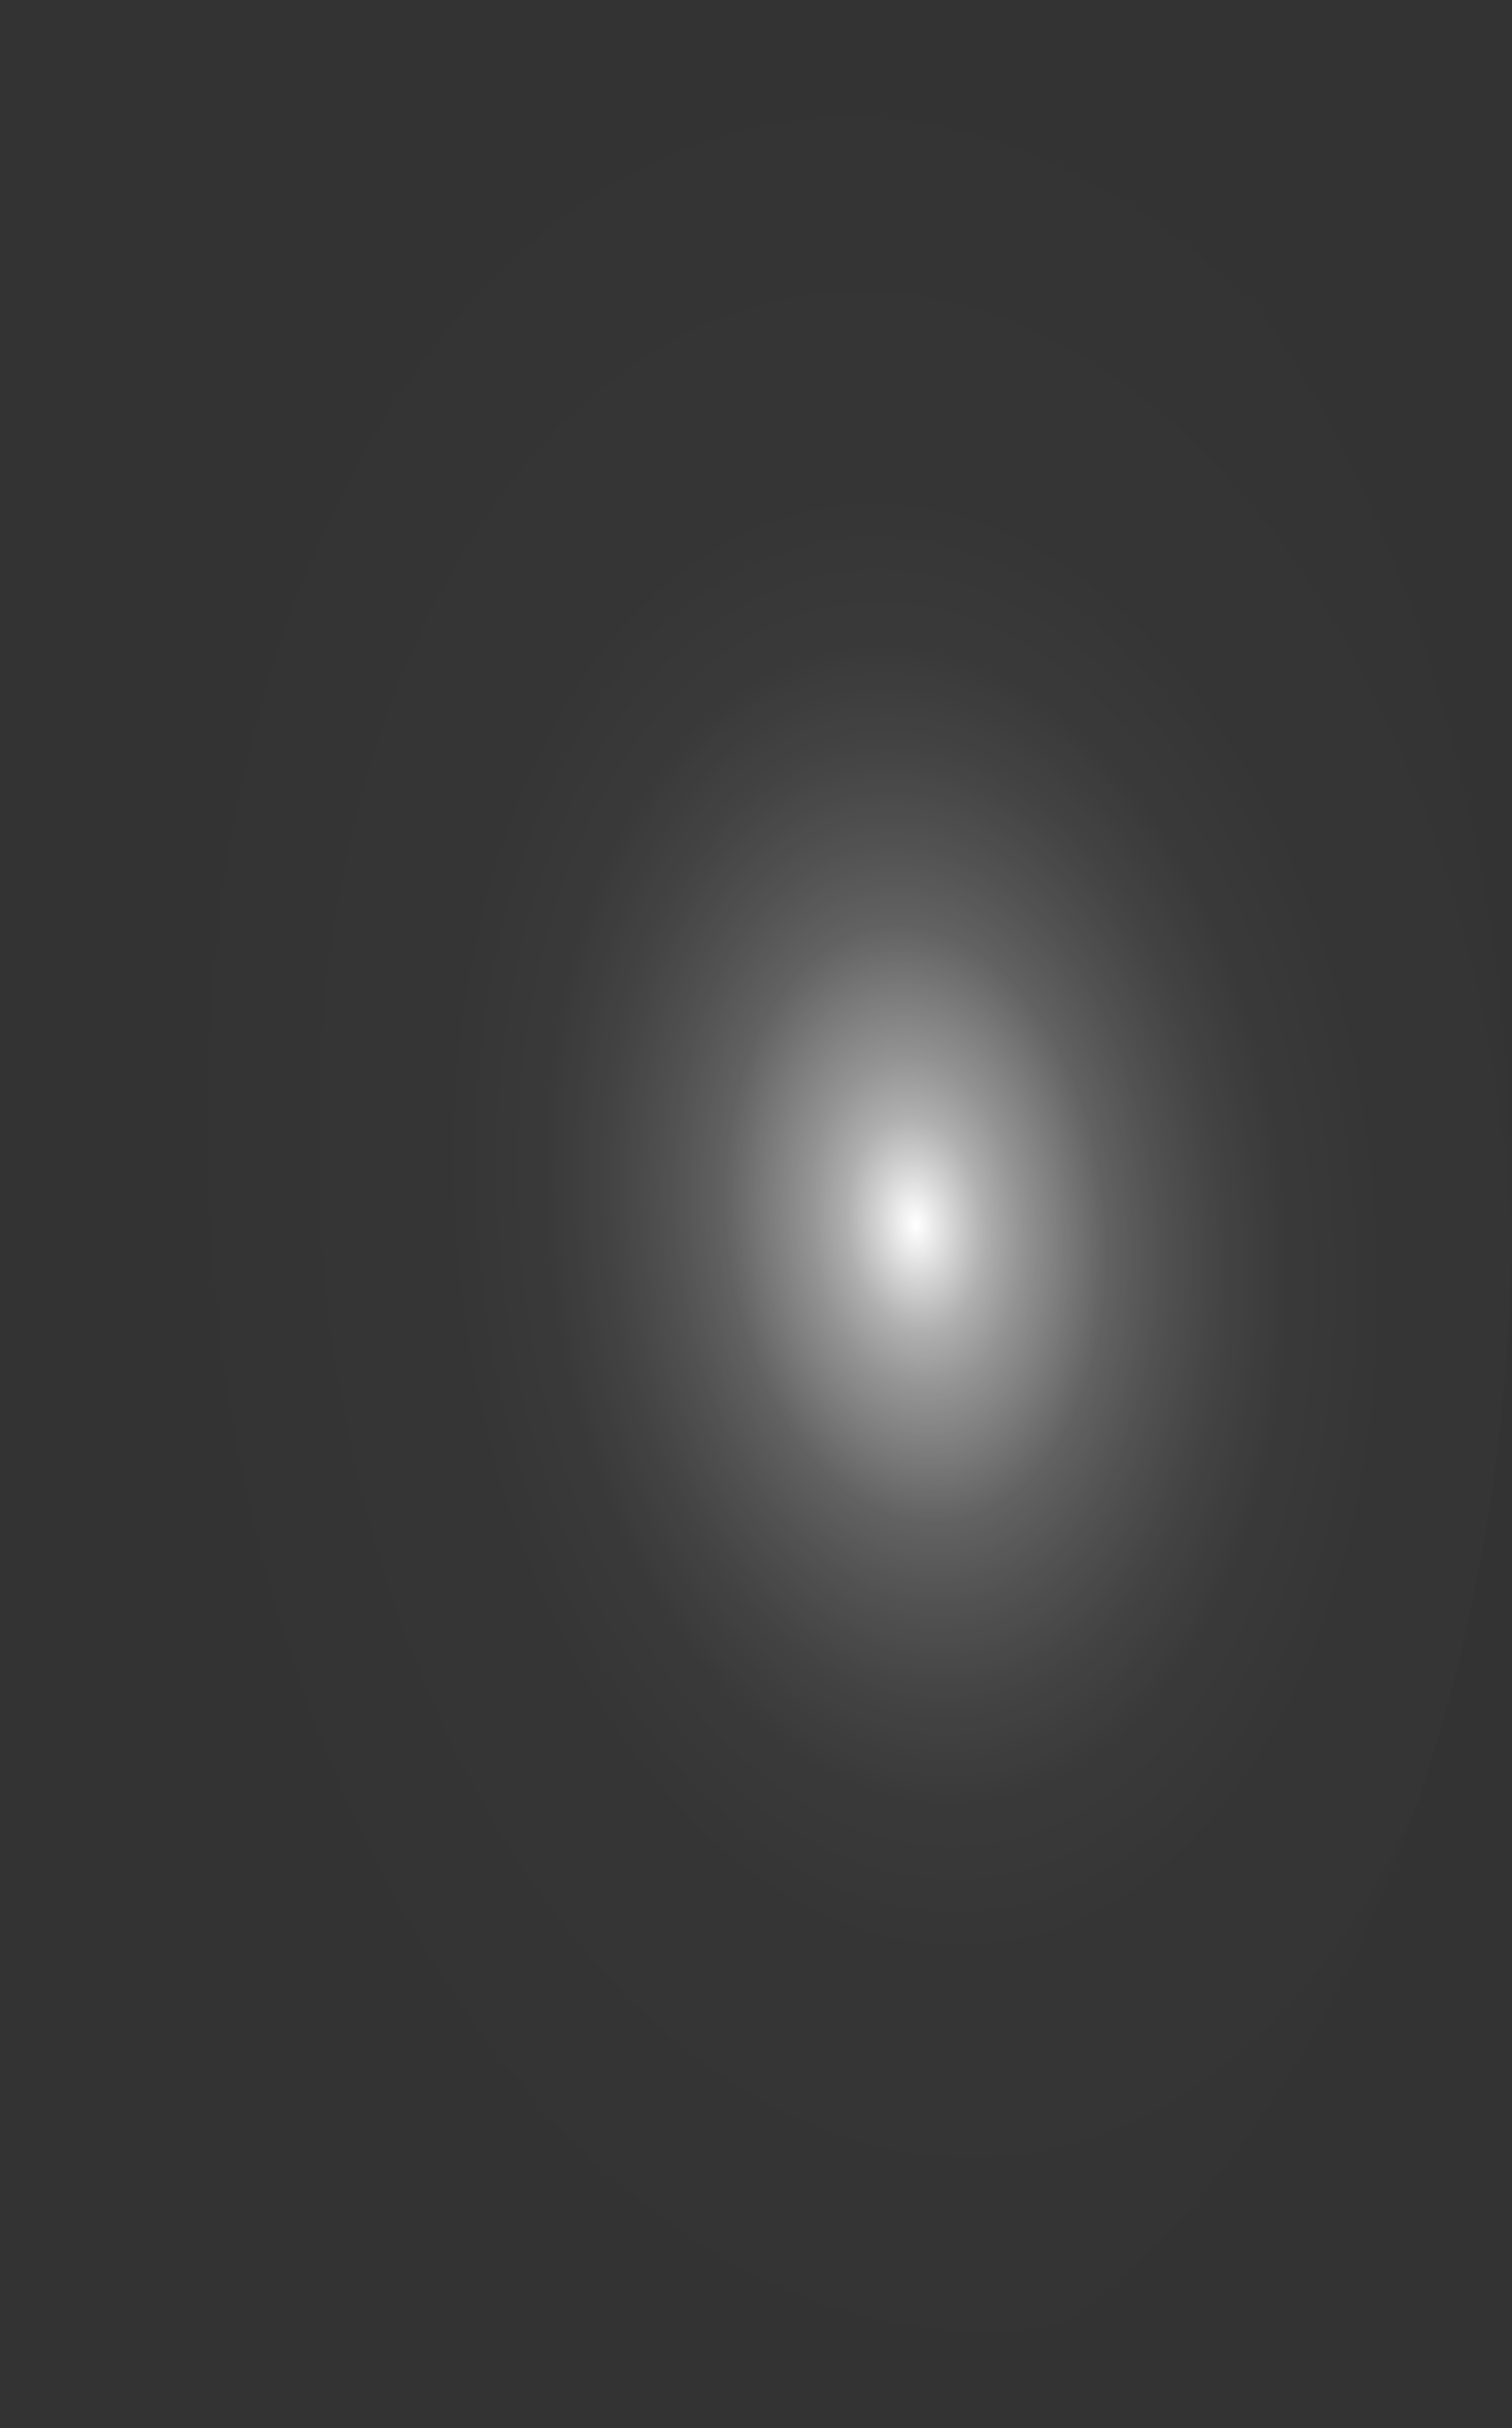 <?xml version="1.0" encoding="utf-8"?>
<svg xmlns="http://www.w3.org/2000/svg" fill="none" height="100%" overflow="visible" preserveAspectRatio="none" style="display: block;" viewBox="0 0 16.535 26.537" width="100%">
<rect x="0" y="0" width="16.535" height="26.537" fill="#333333" stroke="none"/>
<path d="M0.015 14.029C0.109 16.649 0.684 19.165 1.669 21.26C2.653 23.355 4.003 24.934 5.547 25.798C7.09 26.661 8.759 26.771 10.341 26.113C11.924 25.455 13.349 24.058 14.438 22.1C15.526 20.142 16.227 17.709 16.454 15.111C16.681 12.512 16.423 9.864 15.713 7.501C15.002 5.138 13.871 3.166 12.462 1.835C11.053 0.503 9.43 -0.128 7.798 0.021C6.713 0.116 5.65 0.553 4.671 1.31C3.691 2.066 2.814 3.125 2.091 4.427C1.368 5.729 0.812 7.247 0.456 8.895C0.099 10.543 -0.05 12.288 0.015 14.029Z" fill="url(#paint0_radial_0_431)" id="Vector" style="mix-blend-mode:screen"/>
<defs>
<radialGradient cx="0" cy="0" gradientTransform="translate(10.015 13.377) rotate(174.499) scale(8.305 13.255)" gradientUnits="userSpaceOnUse" id="paint0_radial_0_431" r="1">
<stop stop-color="white"/>
<stop offset="0.01" stop-color="white" stop-opacity="0.96"/>
<stop offset="0.05" stop-color="white" stop-opacity="0.78"/>
<stop offset="0.09" stop-color="white" stop-opacity="0.61"/>
<stop offset="0.14" stop-color="white" stop-opacity="0.47"/>
<stop offset="0.2" stop-color="white" stop-opacity="0.34"/>
<stop offset="0.25" stop-color="white" stop-opacity="0.23"/>
<stop offset="0.32" stop-color="white" stop-opacity="0.15"/>
<stop offset="0.4" stop-color="white" stop-opacity="0.08"/>
<stop offset="0.49" stop-color="white" stop-opacity="0.03"/>
<stop offset="0.63" stop-color="white" stop-opacity="0.01"/>
<stop offset="1" stop-color="white" stop-opacity="0"/>
</radialGradient>
</defs>
</svg>